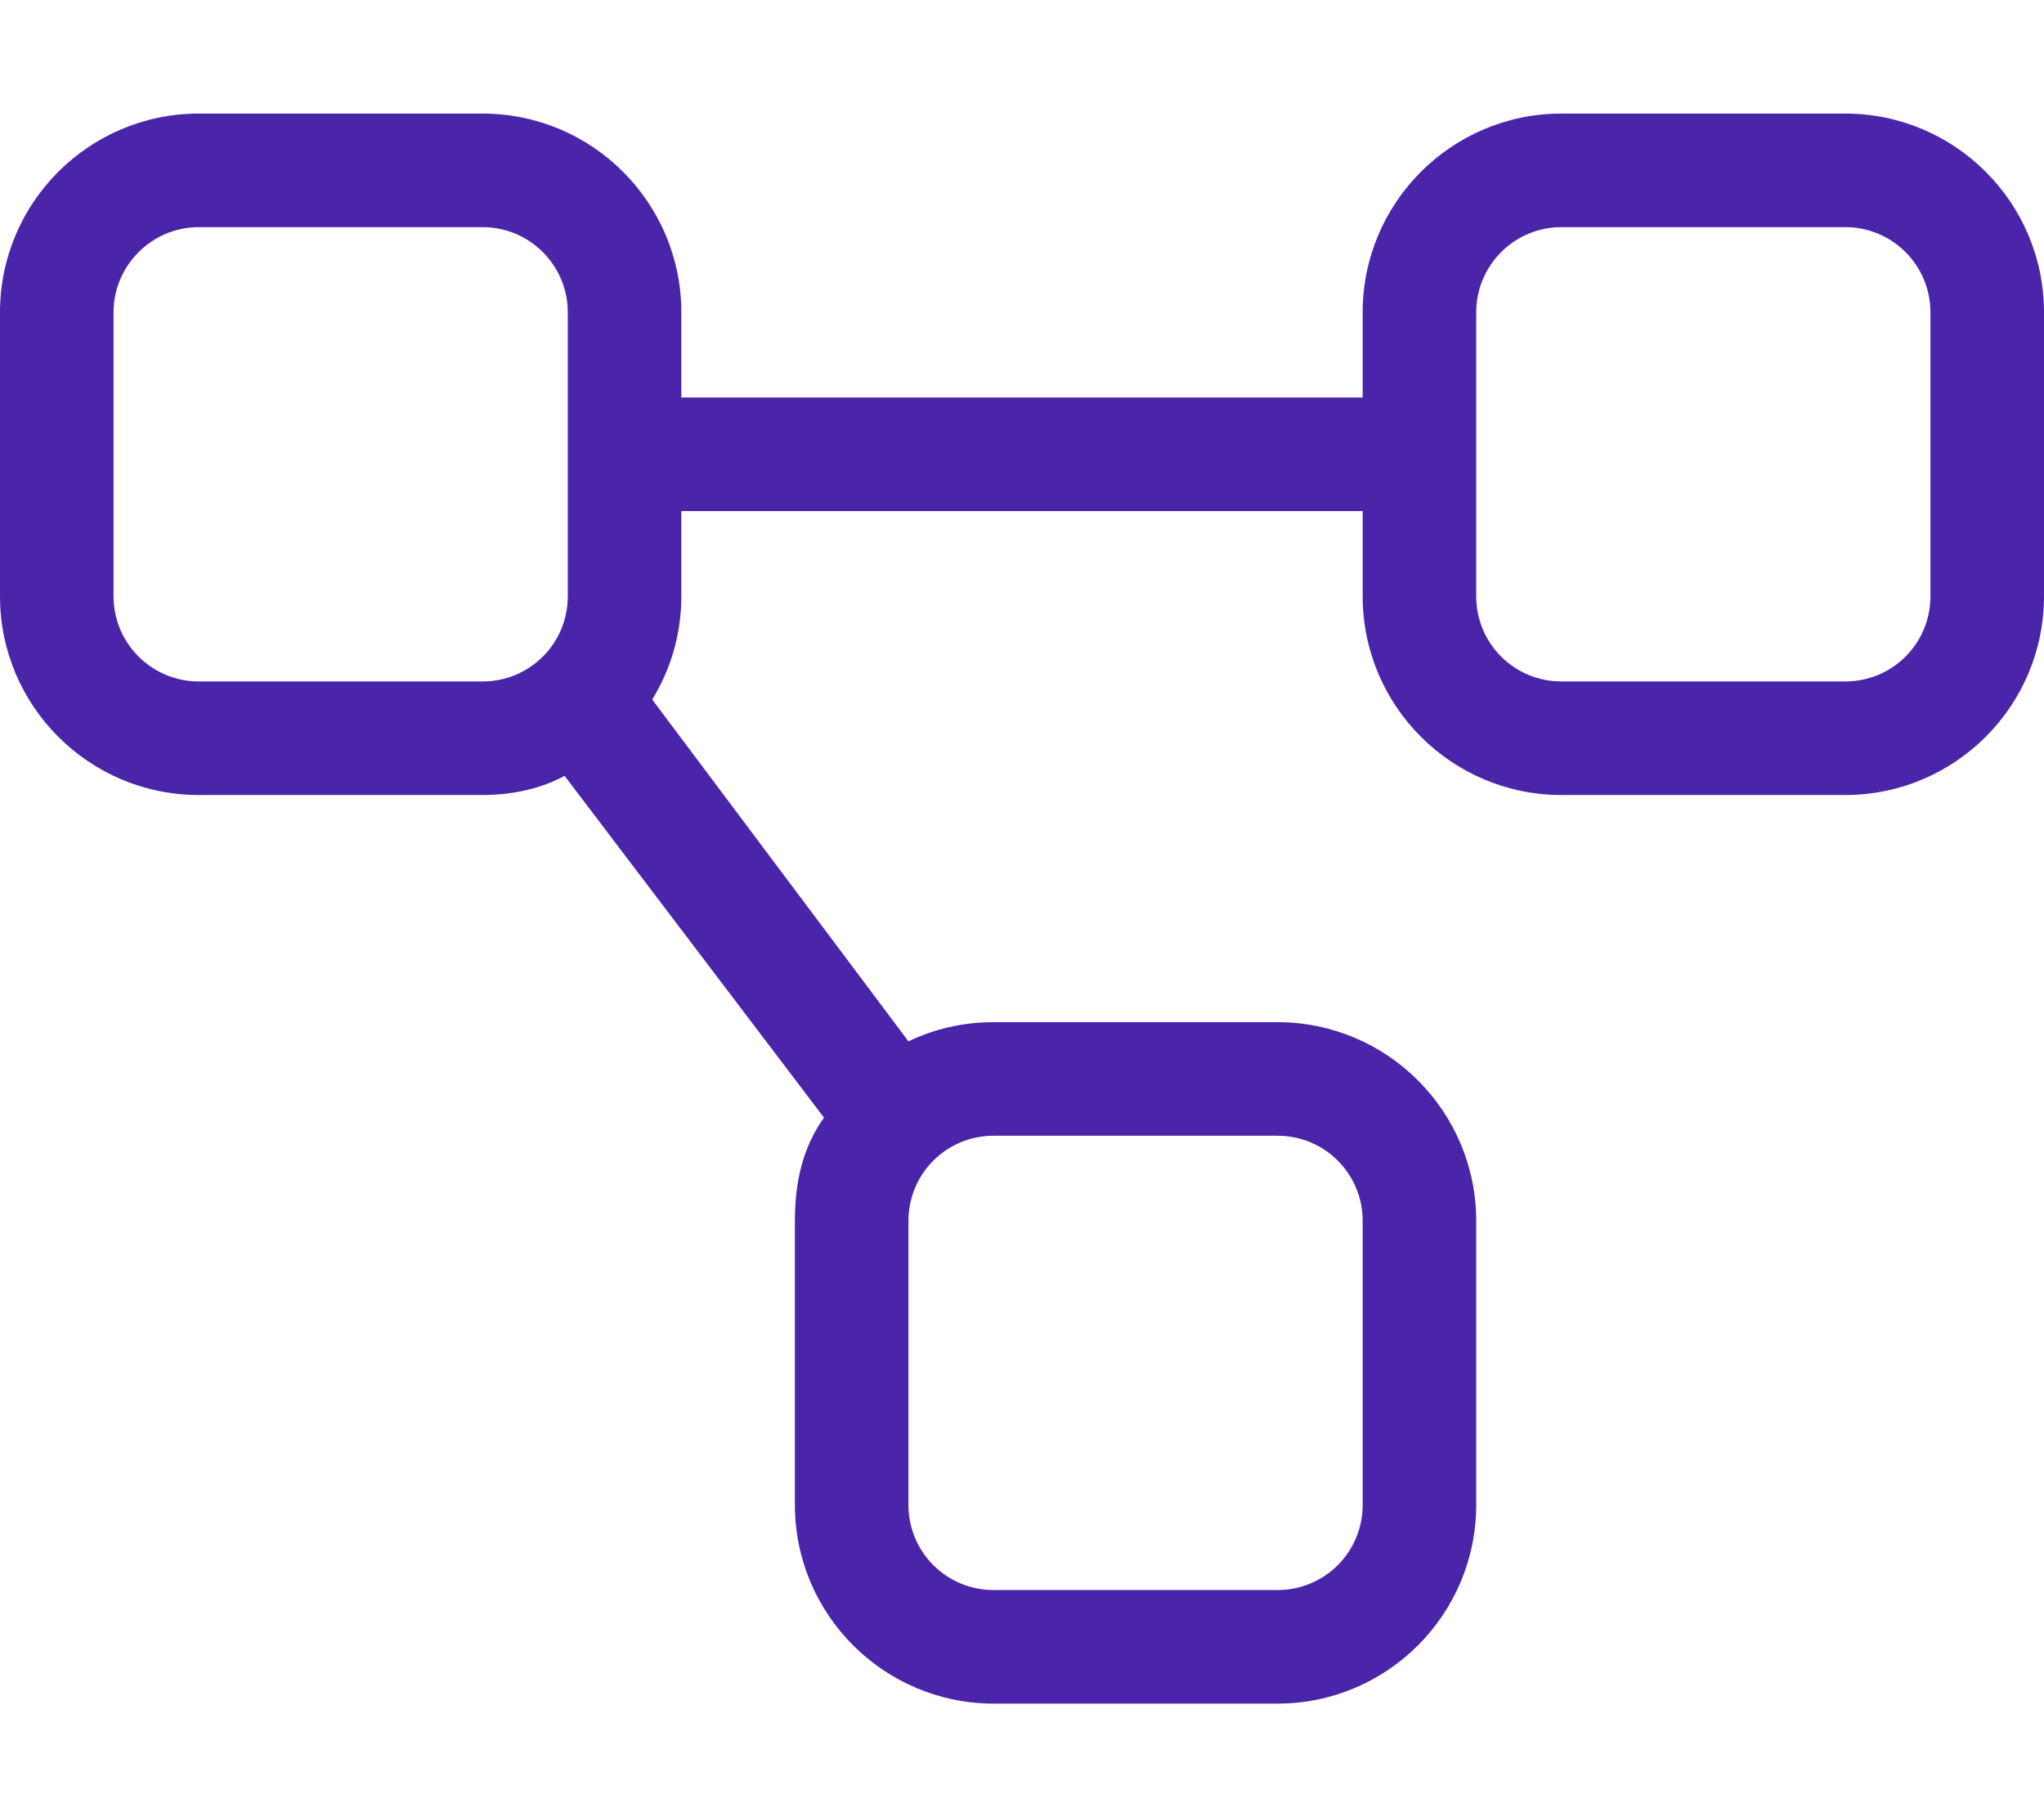 <?xml version="1.0" encoding="UTF-8"?>
<svg id="Lager_1" data-name="Lager 1" xmlns="http://www.w3.org/2000/svg" version="1.1" viewBox="0 0 576 512">
  <defs>
    <style>
      .cls-1 {
        fill: #4a25aa;
        stroke-width: 0px;
      }
    </style>
  </defs>
  <path class="cls-1" d="M183.8,197.1l72.2,96.3c7.3-3.5,15.4-5.4,24-5.4h80c30.9,0,56,25.1,56,56v80c0,30.9-25.1,56-56,56h-80c-30.9,0-56-25.1-56-56v-80c0-10.7,2.1-20.6,8.2-29.1l-73.1-96.3c-6.4,3.5-14.5,5.4-23.1,5.4H56c-30.9,0-56-25.1-56-56v-80c0-30.9,25.1-56,56-56h80c30.9,0,56,25.1,56,56v24h192v-24c0-30.9,25.1-56,56-56h80c30.9,0,56,25.1,56,56v80c0,30.9-25.1,56-56,56h-80c-30.9,0-56-25.1-56-56v-24h-192v24c0,10.7-3,20.6-8.2,29.1h0ZM136,64H56c-13.2,0-24,10.8-24,24v80c0,13.3,10.8,24,24,24h80c13.3,0,24-10.7,24-24v-80c0-13.2-10.7-24-24-24ZM440,192h80c13.3,0,24-10.7,24-24v-80c0-13.2-10.7-24-24-24h-80c-13.3,0-24,10.8-24,24v80c0,13.3,10.7,24,24,24ZM360,320h-80c-13.3,0-24,10.7-24,24v80c0,13.3,10.7,24,24,24h80c13.3,0,24-10.7,24-24v-80c0-13.3-10.7-24-24-24Z"/>
</svg>